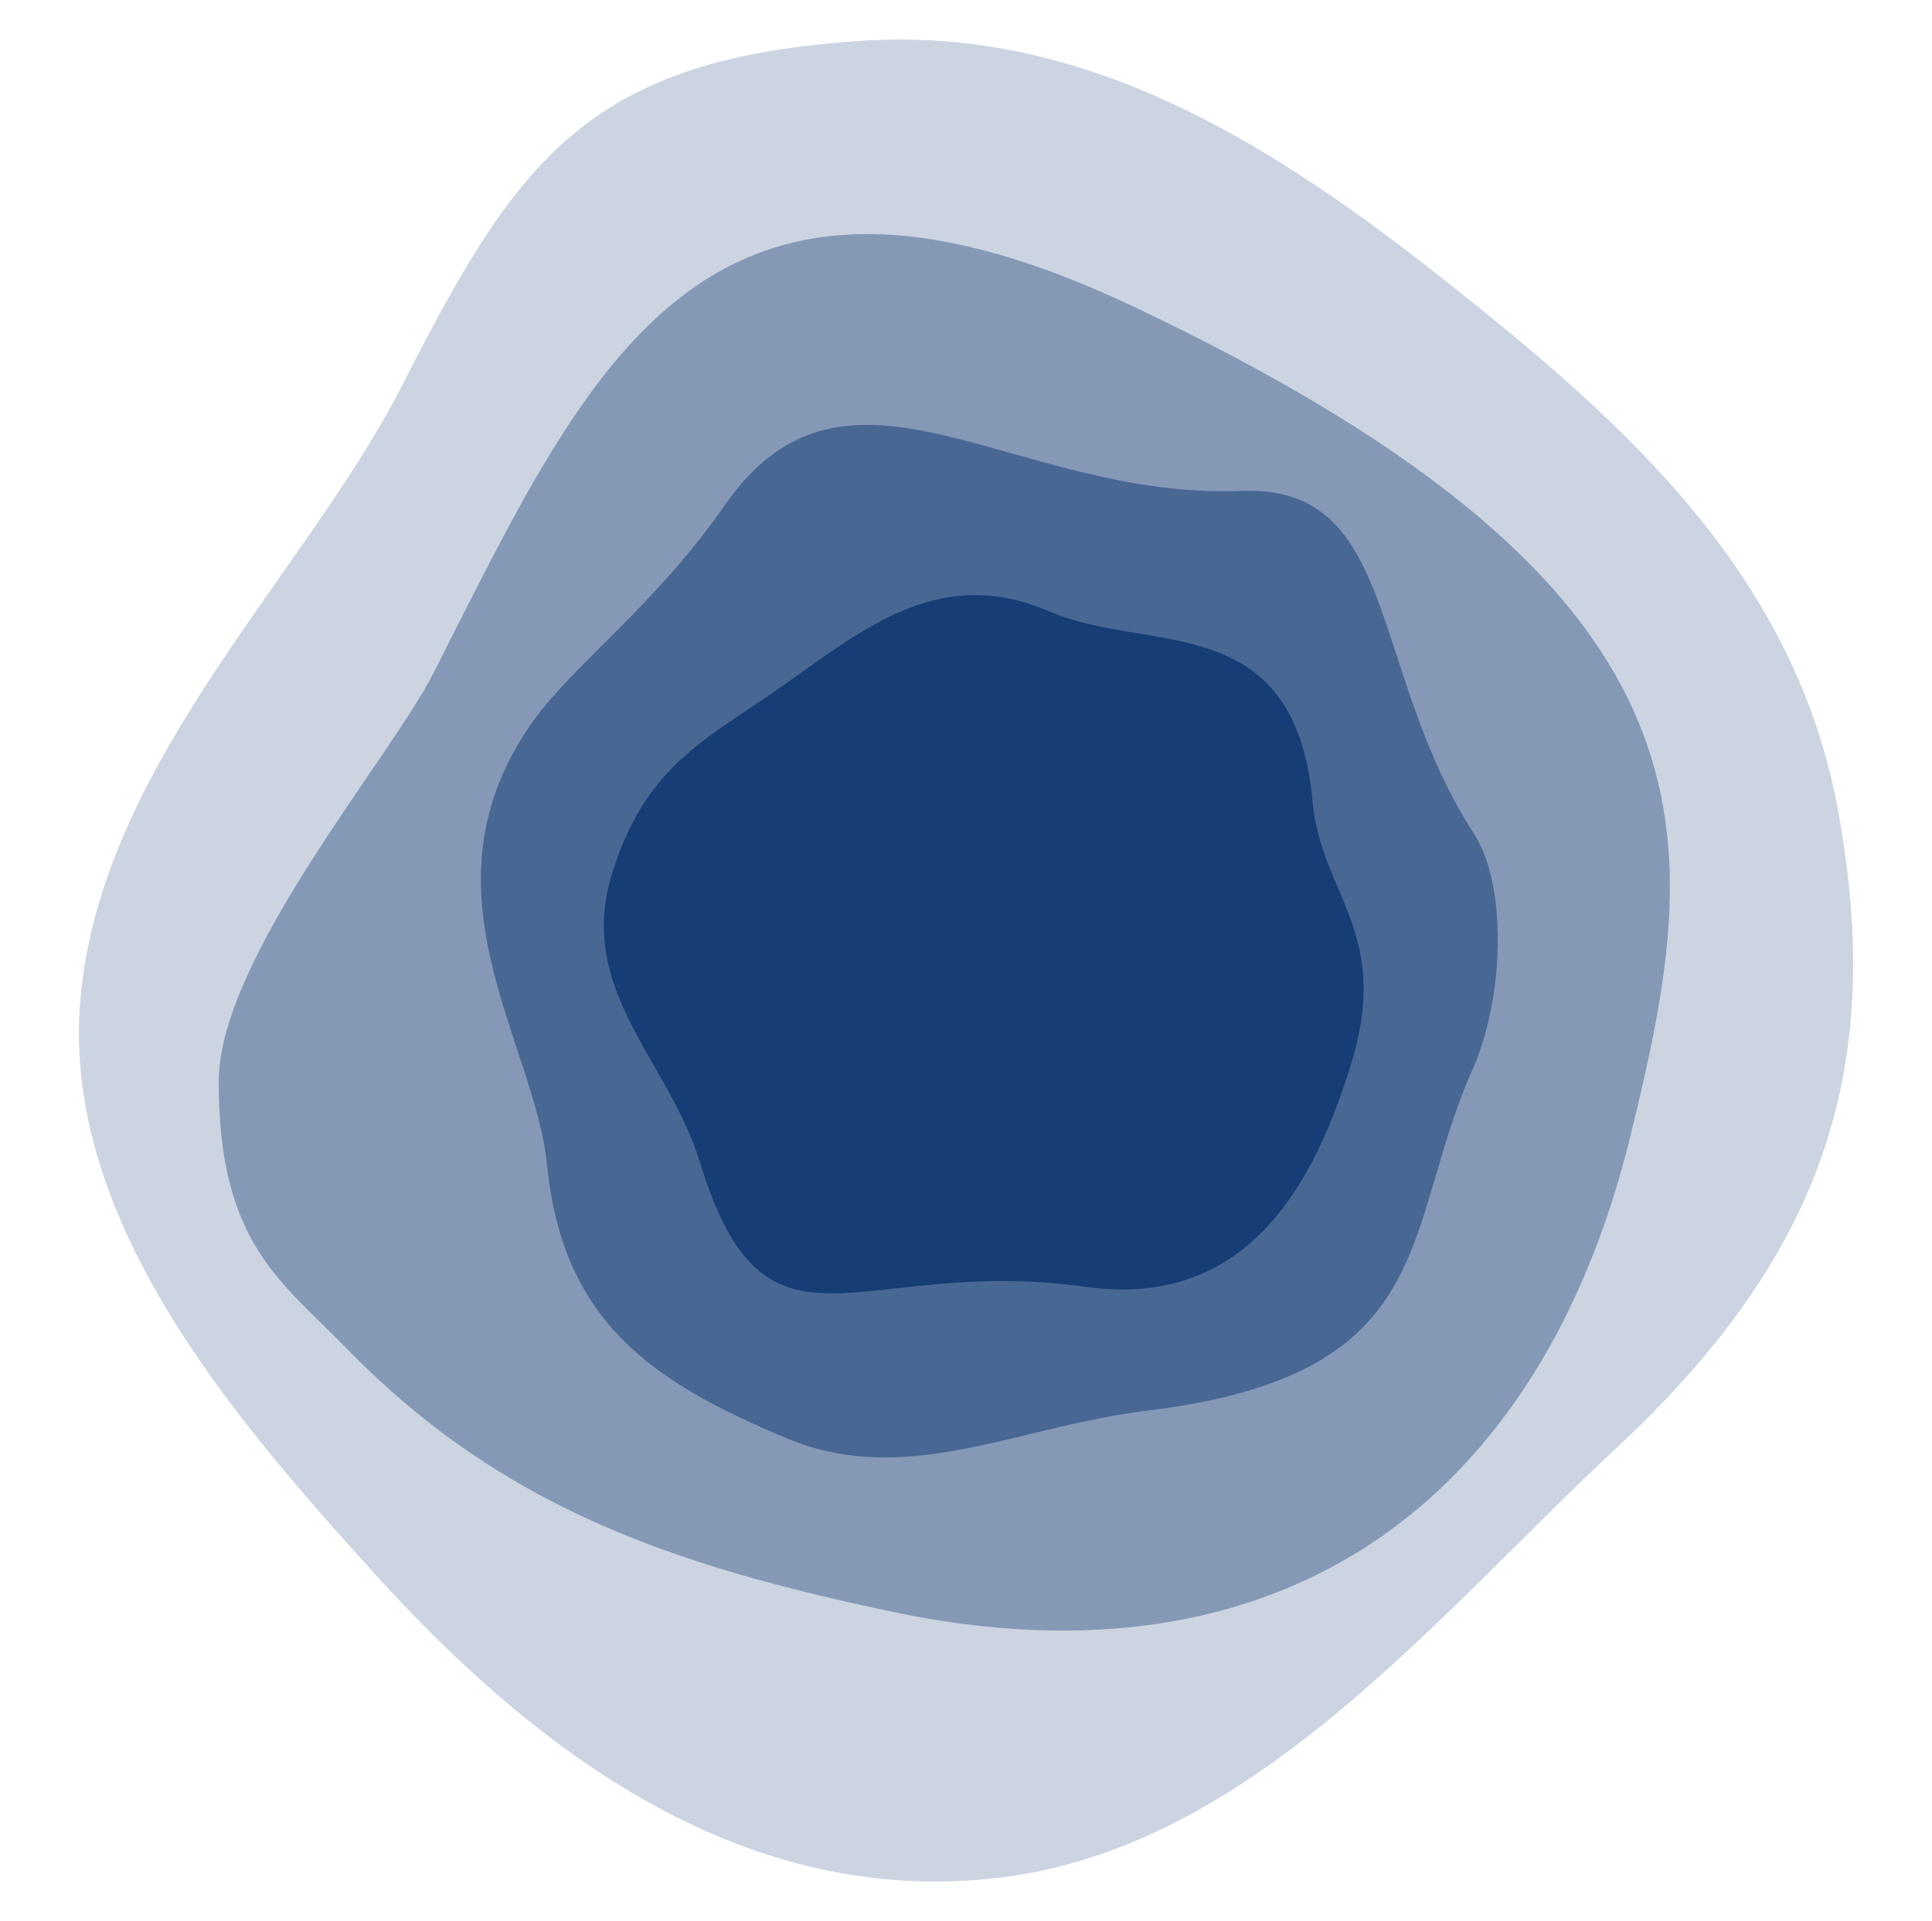 <?xml version="1.0" encoding="UTF-8"?>
<svg id="Layer_1" xmlns="http://www.w3.org/2000/svg" version="1.1" viewBox="0 0 720 716">
  <!-- Generator: Adobe Illustrator 29.8.3, SVG Export Plug-In . SVG Version: 2.1.1 Build 3)  -->
  <defs>
    <style>
      .st0 {
        opacity: .45;
      }

      .st0, .st1, .st2, .st3 {
        fill: #002c6a;
      }

      .st1 {
        opacity: .35;
      }

      .st2 {
        opacity: .7;
      }

      .st3 {
        opacity: .2;
      }
    </style>
  </defs>
  <path class="st3" d="M29.97,372.31c-7.24,82.51,57.9,156.96,109.34,213.89,60.6,67.02,138.01,125.11,233.45,113.59,94.03-11.36,163.05-98.11,229.39-159.86,78.44-72.99,99.98-142.65,83.01-236.98-15.95-88.65-78.86-144.78-146.35-198.19C475.83,54.96,406.3,9.96,322.14,15.15c-102.95,6.32-129.46,44.39-171.82,127.65-36.26,71.3-112.62,141.4-120.35,229.52"/>
  <path class="st1" d="M129.49,502.87c-24.78-25.45-47.99-39.43-47.99-99.68,0-45.89,63.9-120.5,80-152.27,58.64-115.53,100.3-212.64,260.6-136.81,227.04,107.37,212.47,199.37,185.41,309.67-33.47,136.42-130.44,207.3-274.53,177.04-82.63-17.39-146.38-39.31-203.49-97.95"/>
  <path class="st0" d="M293.57,536.2c-50.89-21.12-83.9-43.89-89.69-101.98-4.62-46.38-49.94-103.26-4.83-165.94,14.95-20.78,45.16-42.72,71.18-80.15,45.65-65.6,107.07-1.82,192.55-5.16,58.7-2.3,47.18,67.21,86.59,127.84,12.09,18.65,11.61,60.31-.67,87.94-26.72,60.18-11.35,113.69-121.56,127.07-47.75,5.77-89.37,28.78-133.58,10.38"/>
  <path class="st2" d="M228.07,325.75c12.03-39.21,33.74-49.51,59.56-67.31,32.07-22.09,60.92-48.89,103.62-30.49,36.85,15.87,91.27-1.31,97.88,70.63,3.23,35.39,29.97,48.85,13.98,99.33-12.31,38.92-35.88,90.54-98.52,81.69-85.43-12.03-119.12,34.06-143.81-46.61-11.55-37.74-46.06-63.88-32.72-107.25"/>
</svg>
